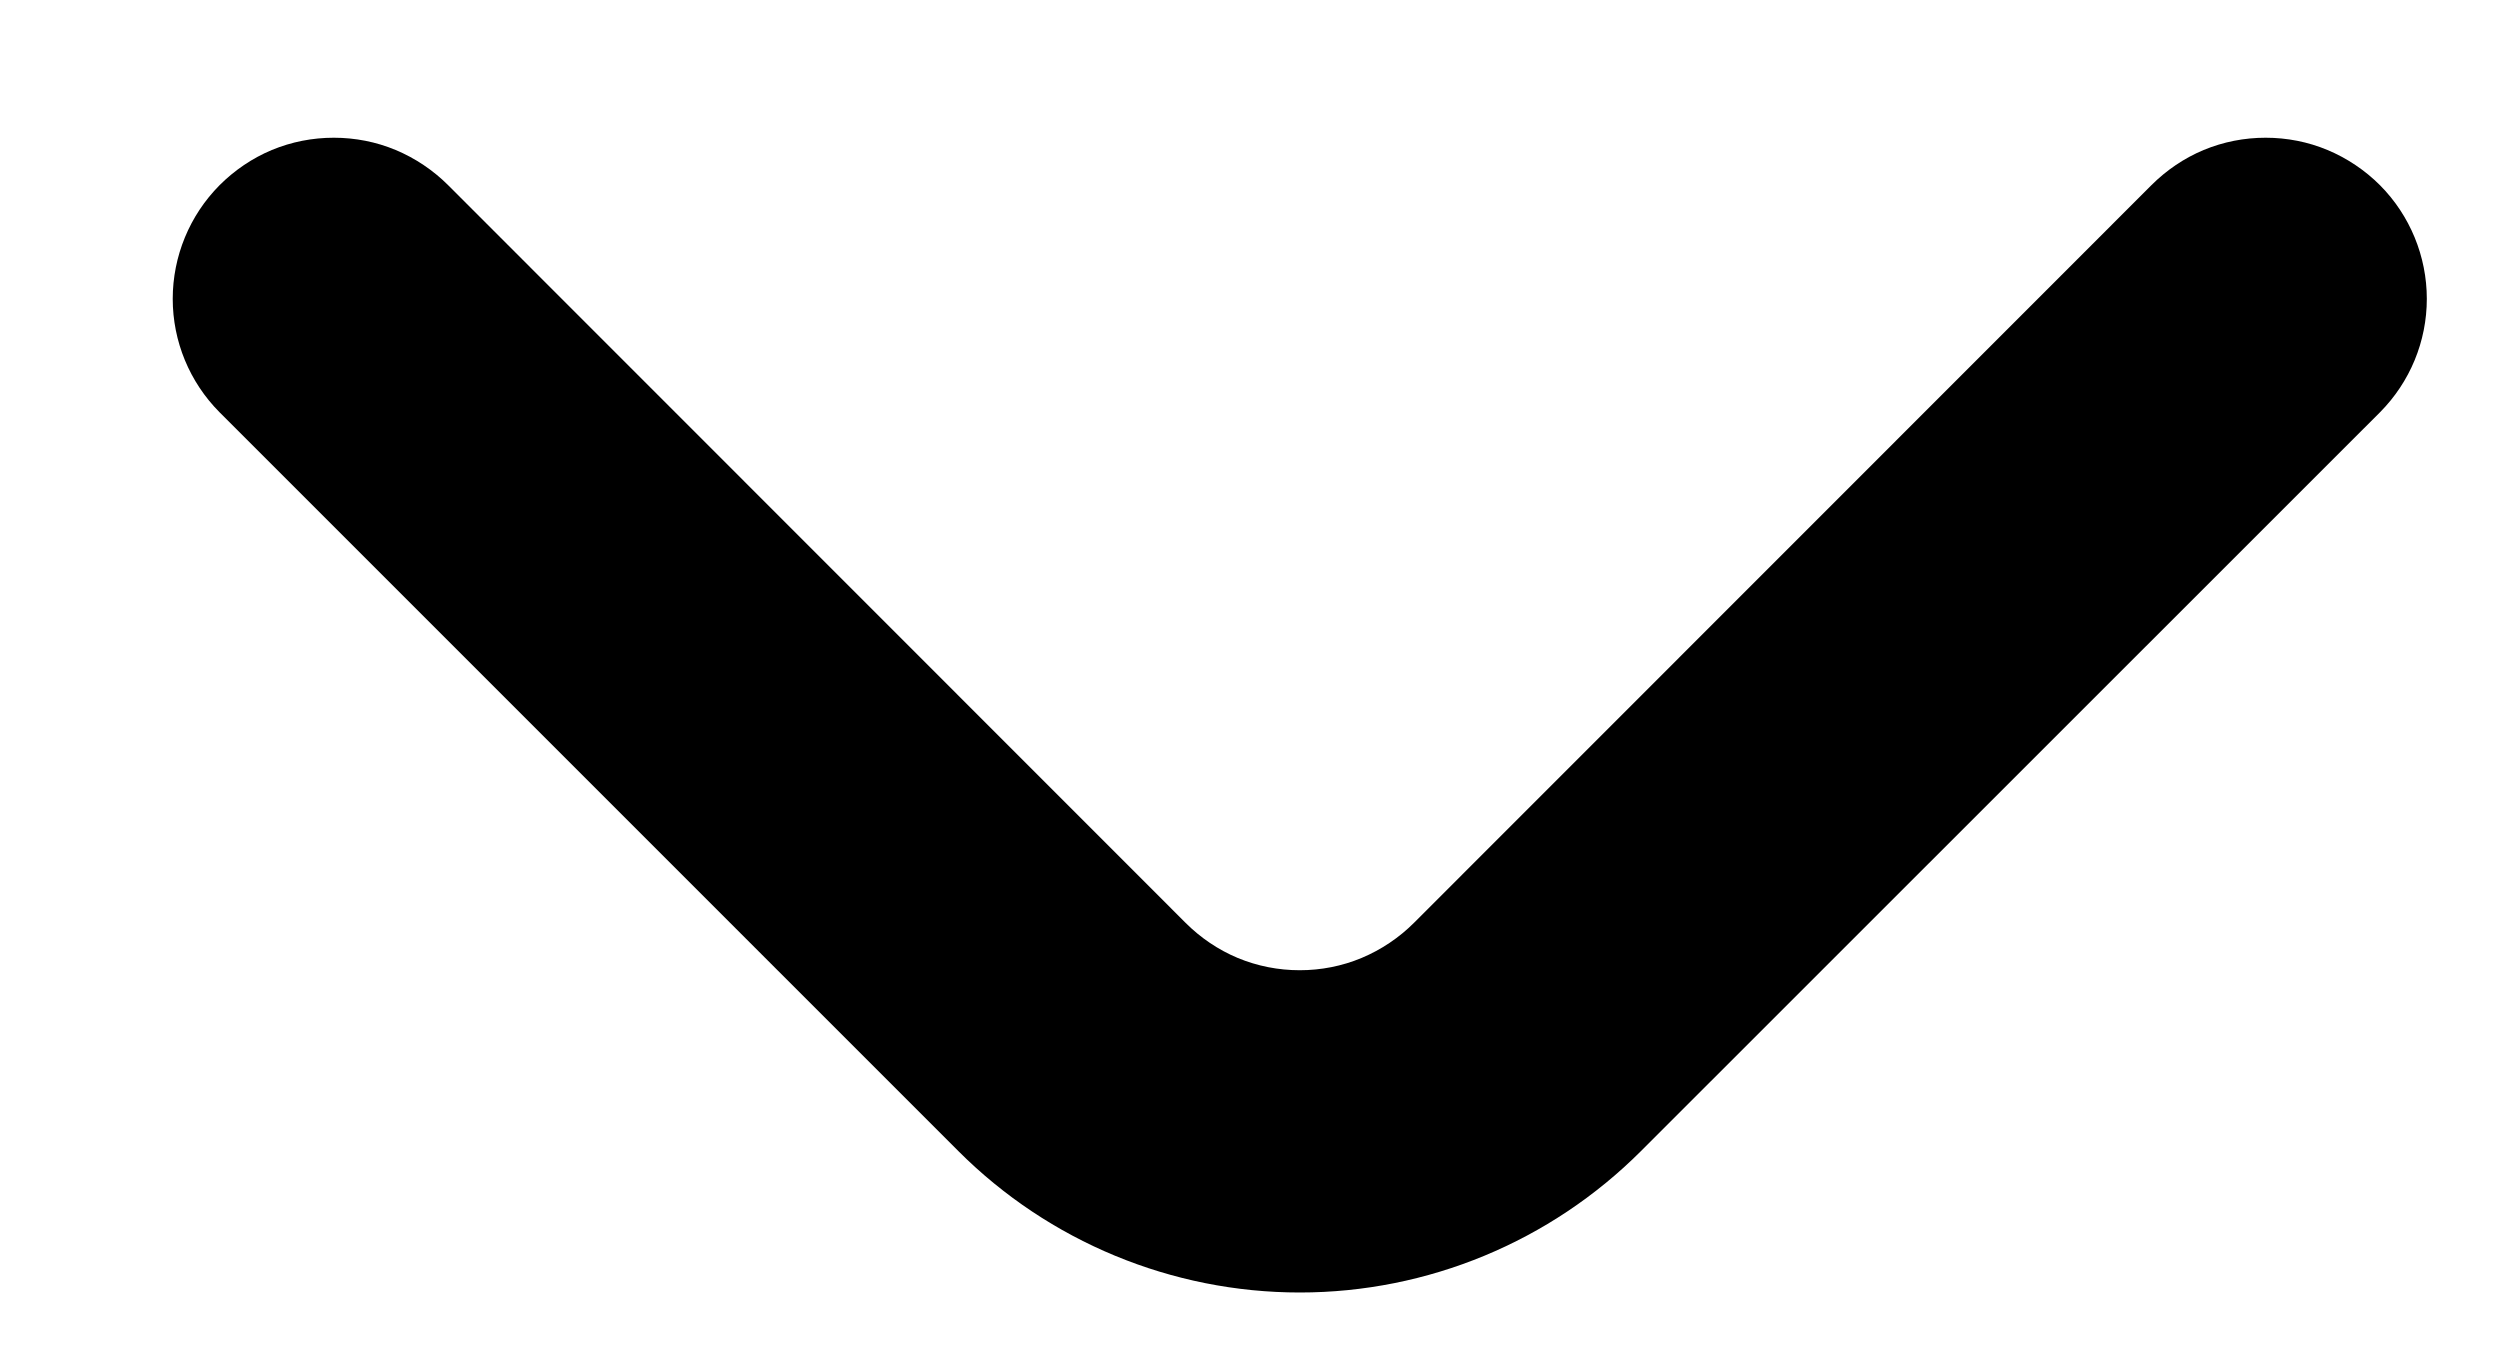 <svg width="11" height="6" viewBox="0 0 11 6" fill="none" xmlns="http://www.w3.org/2000/svg">
<path d="M10.472 0.815C10.406 0.749 10.327 0.696 10.241 0.66C10.155 0.624 10.062 0.606 9.969 0.606C9.875 0.606 9.783 0.624 9.696 0.66C9.61 0.696 9.532 0.749 9.466 0.815L6.222 4.06C6.156 4.126 6.077 4.179 5.991 4.215C5.905 4.251 5.812 4.269 5.719 4.269C5.625 4.269 5.533 4.251 5.446 4.215C5.36 4.179 5.282 4.126 5.216 4.06L1.972 0.815C1.906 0.749 1.827 0.696 1.741 0.66C1.655 0.624 1.562 0.606 1.469 0.606C1.375 0.606 1.283 0.624 1.196 0.66C1.11 0.696 1.032 0.749 0.966 0.815C0.834 0.948 0.76 1.128 0.76 1.315C0.76 1.502 0.834 1.681 0.966 1.814L4.217 5.065C4.615 5.463 5.156 5.687 5.719 5.687C6.282 5.687 6.822 5.463 7.22 5.065L10.472 1.814C10.604 1.681 10.678 1.502 10.678 1.315C10.678 1.128 10.604 0.948 10.472 0.815Z" fill="black"/>
</svg>
